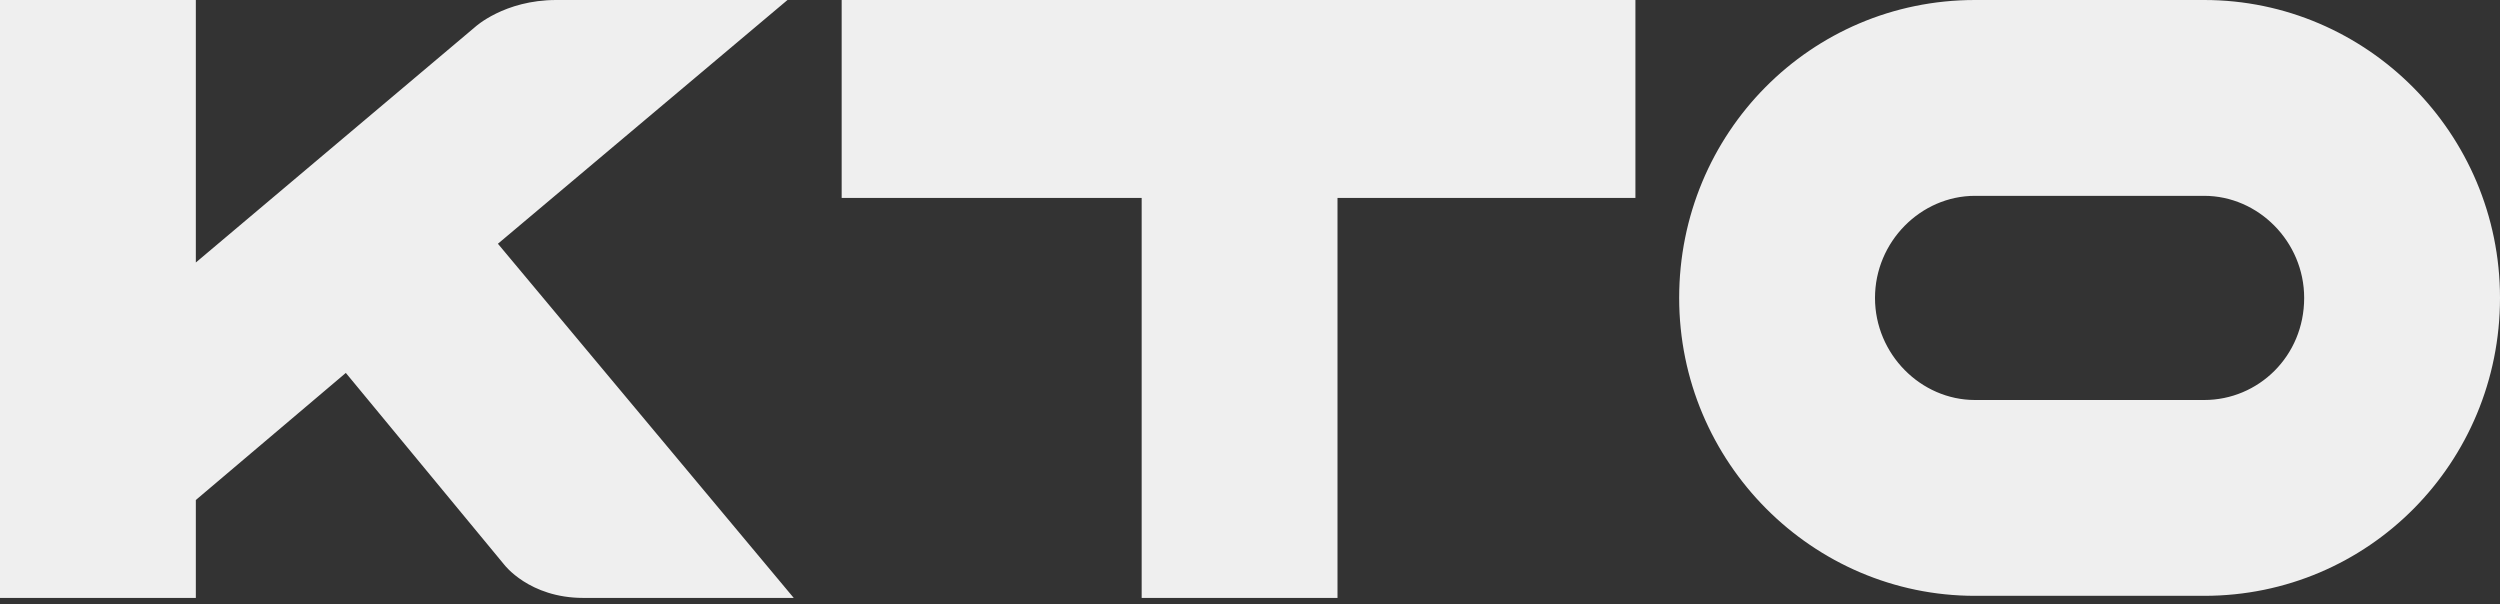 <?xml version="1.0" encoding="utf-8"?>
<!-- Generator: Adobe Illustrator 27.2.0, SVG Export Plug-In . SVG Version: 6.00 Build 0)  -->
<svg version="1.1" id="Layer_1" xmlns="http://www.w3.org/2000/svg" xmlns:xlink="http://www.w3.org/1999/xlink" x="0px" y="0px"
	 viewBox="0 0 120 29" style="enable-background:new 0 0 120 29;" xml:space="preserve">
<rect x="0" y="0" width="120" height="29" fill="#333333" stroke="none"/>
<style type="text/css">
	.st0{fill-rule:evenodd;clip-rule:evenodd;fill:#EFEFEF;}
</style>
<path class="st0" d="M23.9,11.7L37.8,0H26.7c-2.5,0-3.9,1.3-3.9,1.3L9.4,12.6V0H0v28.7h9.4V24l7.2-6.1l7.6,9.2c0,0,1.2,1.6,3.8,1.6
	h10.1L23.9,11.7z M105.8,0h-11c-7.9,0-14.2,6.4-14.2,14.3S87,28.6,94.8,28.6h11c7.9,0,14.2-6.4,14.2-14.3S113.6,0,105.8,0z
	 M105.8,19.2h-11c-2.6,0-4.8-2.2-4.8-4.9s2.2-4.9,4.8-4.9h11c2.6,0,4.8,2.2,4.8,4.9C110.6,17.1,108.4,19.2,105.8,19.2z M40.4,9.5V0
	h38.1v9.5H64.2v19.2h-9.4V9.5H40.4z"/>
</svg>
